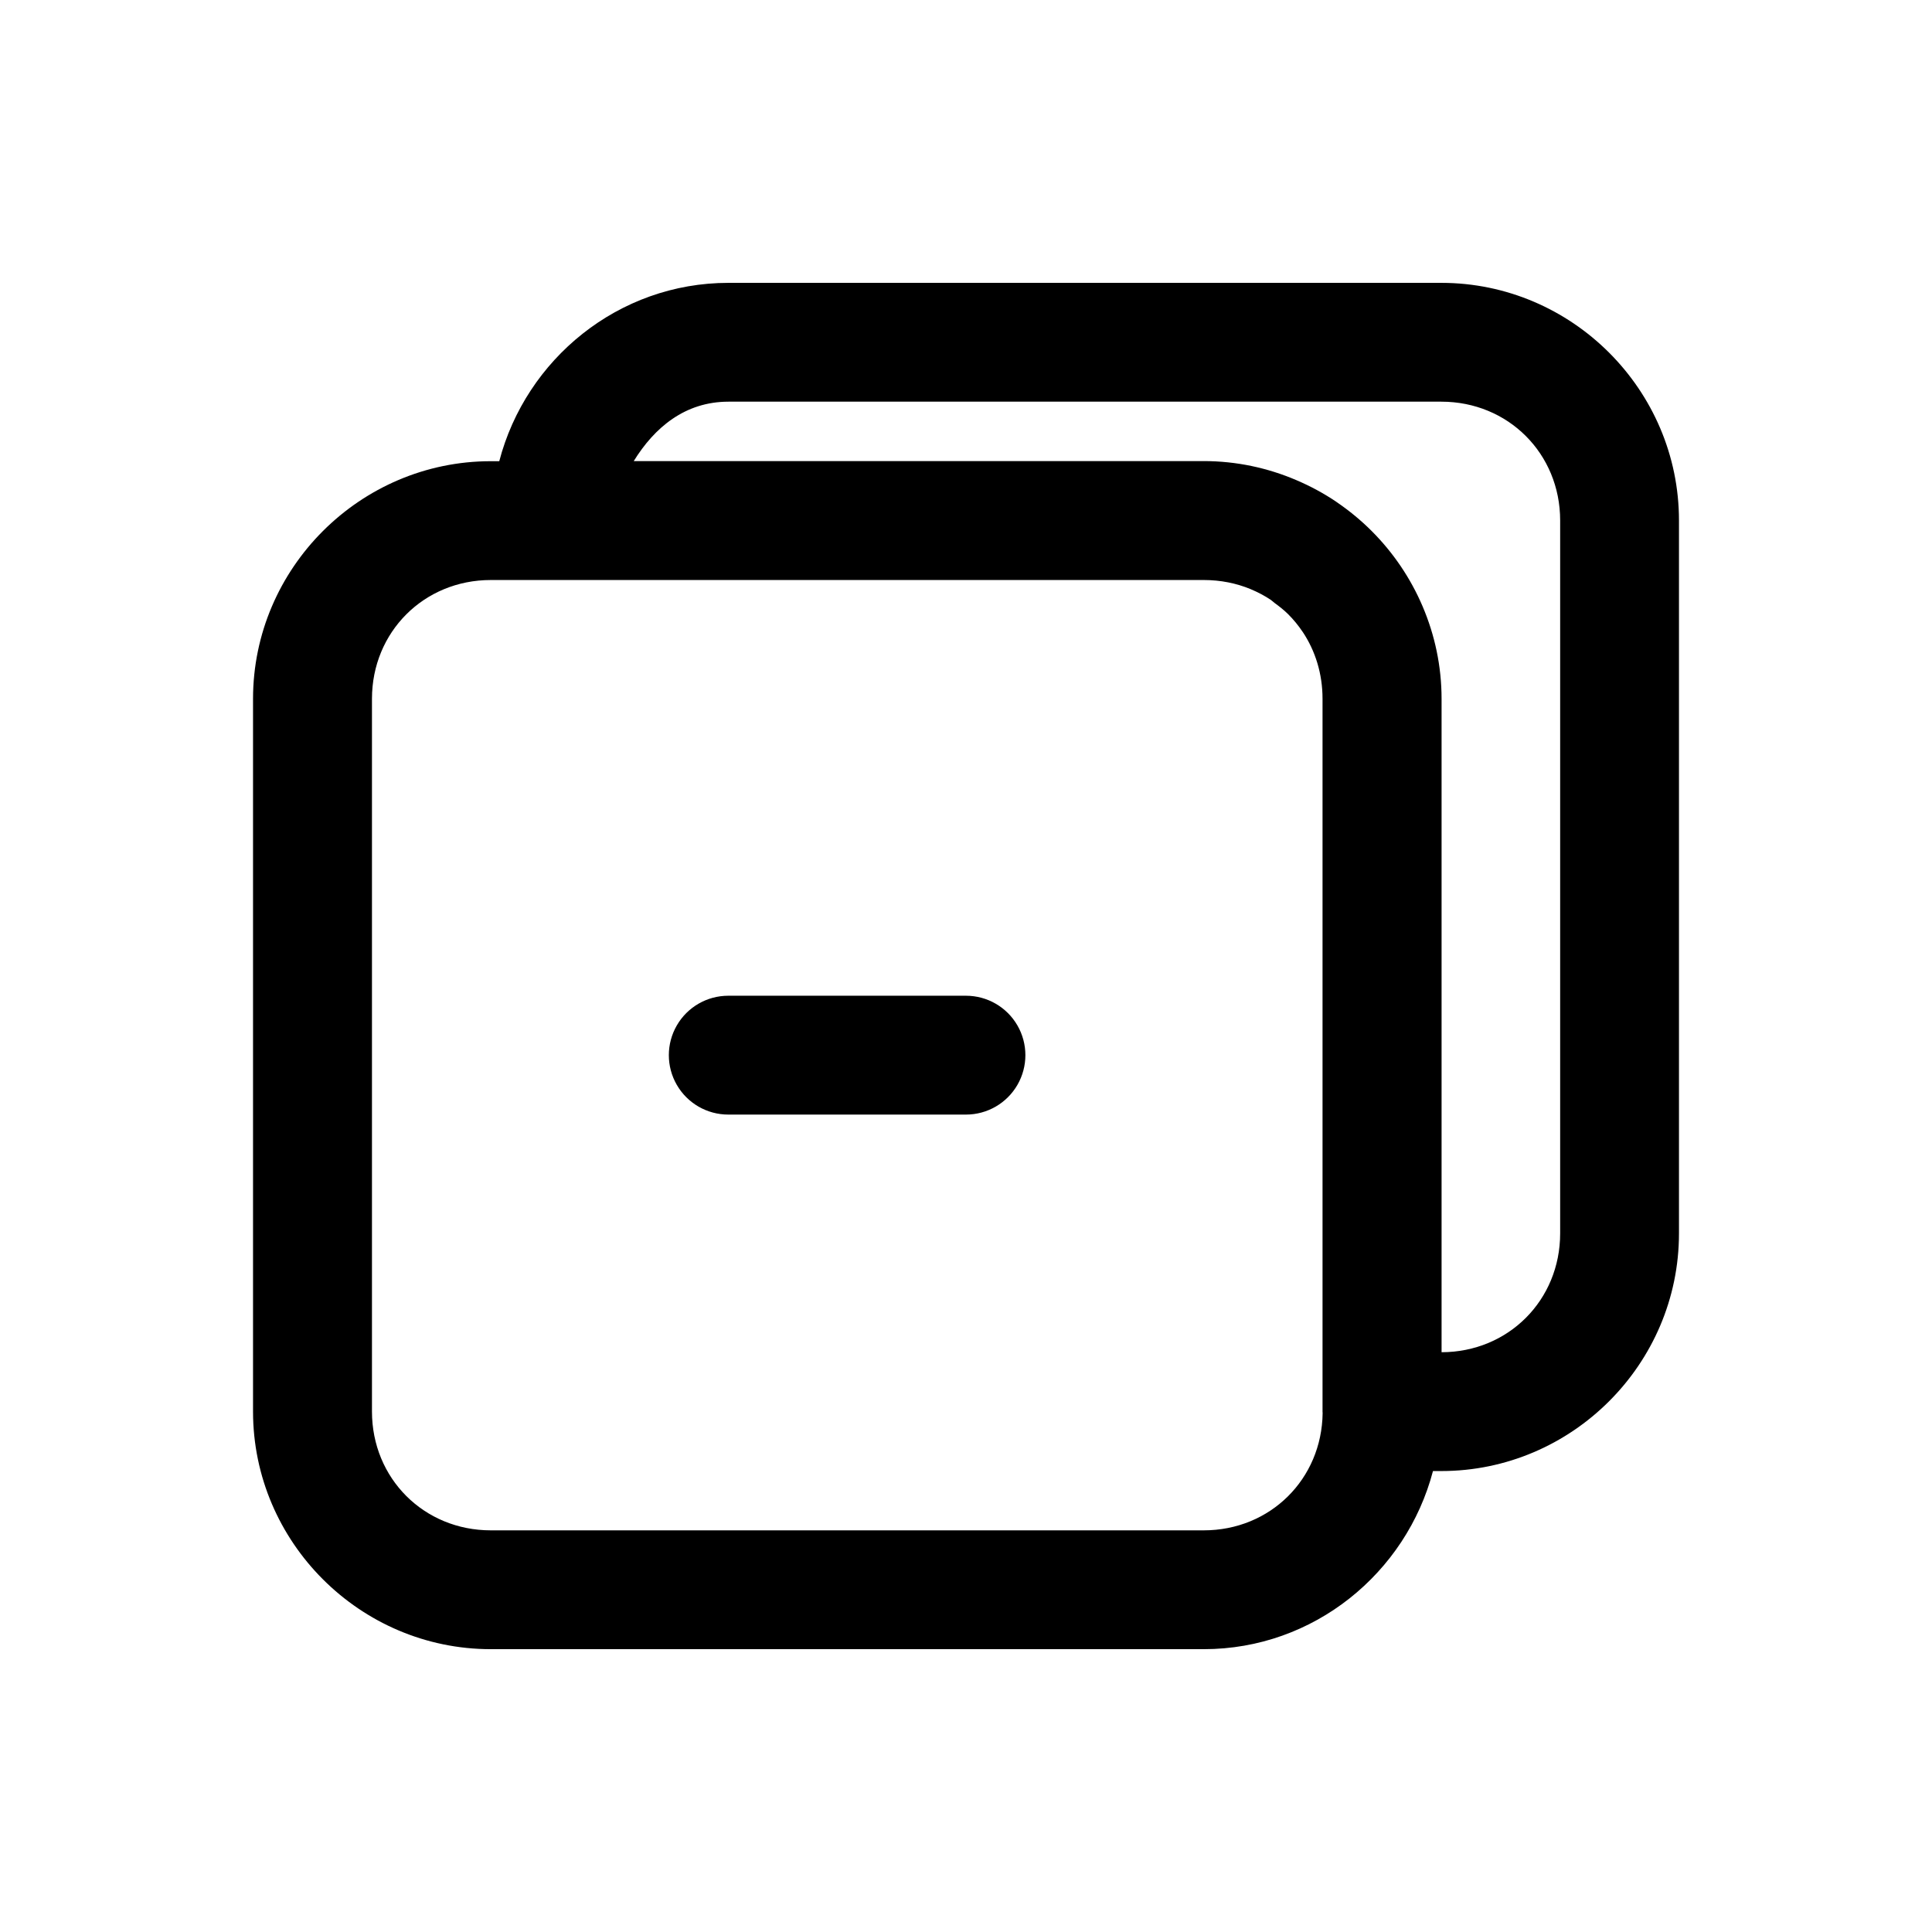 <?xml version="1.0" encoding="UTF-8"?>
<!-- Uploaded to: SVG Repo, www.svgrepo.com, Generator: SVG Repo Mixer Tools -->
<svg fill="#000000" width="800px" height="800px" version="1.1" viewBox="144 144 512 512" xmlns="http://www.w3.org/2000/svg">
 <g>
  <path d="m337.04 218.96c-29.164 0-53.668 20.223-60.73 47.262h-2.246c-34.617 0-63.008 28.359-63.008 62.977v188.87c0 34.617 28.391 62.977 63.008 62.977h188.96c29.141 0 53.641-20.191 60.73-47.203h2.215c34.617 0 62.977-28.359 62.977-62.977v-188.93c0-34.617-28.359-62.977-62.977-62.977zm0 31.488h188.93c17.715 0 31.488 13.77 31.488 31.488v188.93c0 17.695-13.738 31.457-31.426 31.488v-173.15c0-8.668-1.801-16.938-5.012-24.477-3.199-7.512-7.797-14.285-13.5-19.988l-0.031-0.031c-2.844-2.844-5.981-5.422-9.316-7.688-0.012-0.008-0.016-0.016-0.031-0.031-3.34-2.262-6.922-4.184-10.672-5.781-7.539-3.211-15.809-5.016-24.48-5.016h-151.04c5.492-8.902 13.605-15.742 25.094-15.742zm-62.977 47.262h188.96c4.406 0 8.594 0.844 12.363 2.398 0.016 0.008 0.047 0.016 0.062 0.031 1.867 0.781 3.668 1.723 5.32 2.828 0.367 0.242 0.66 0.57 1.016 0.828 1.266 0.926 2.492 1.879 3.598 2.984 1.414 1.414 2.695 2.973 3.812 4.644 0.008 0.012 0.016 0.016 0.031 0.031 3.34 5.008 5.258 11.082 5.258 17.711v188.93l-0.004 0.004c0.008 0.121 0.02 0.246 0.031 0.367-0.211 17.52-13.91 31.09-31.488 31.09h-188.96c-17.715 0-31.488-13.77-31.488-31.488v-188.87c0-17.715 13.77-31.488 31.488-31.488z"/>
  <path d="m337 407.88c-5.629 0-10.828 3-13.641 7.875-2.812 4.871-2.812 10.875 0 15.746 2.812 4.875 8.012 7.875 13.641 7.875h62.992c5.625 0 10.824-3 13.637-7.875 2.812-4.871 2.812-10.875 0-15.746-2.812-4.875-8.012-7.875-13.637-7.875z"/>
 </g>
</svg>